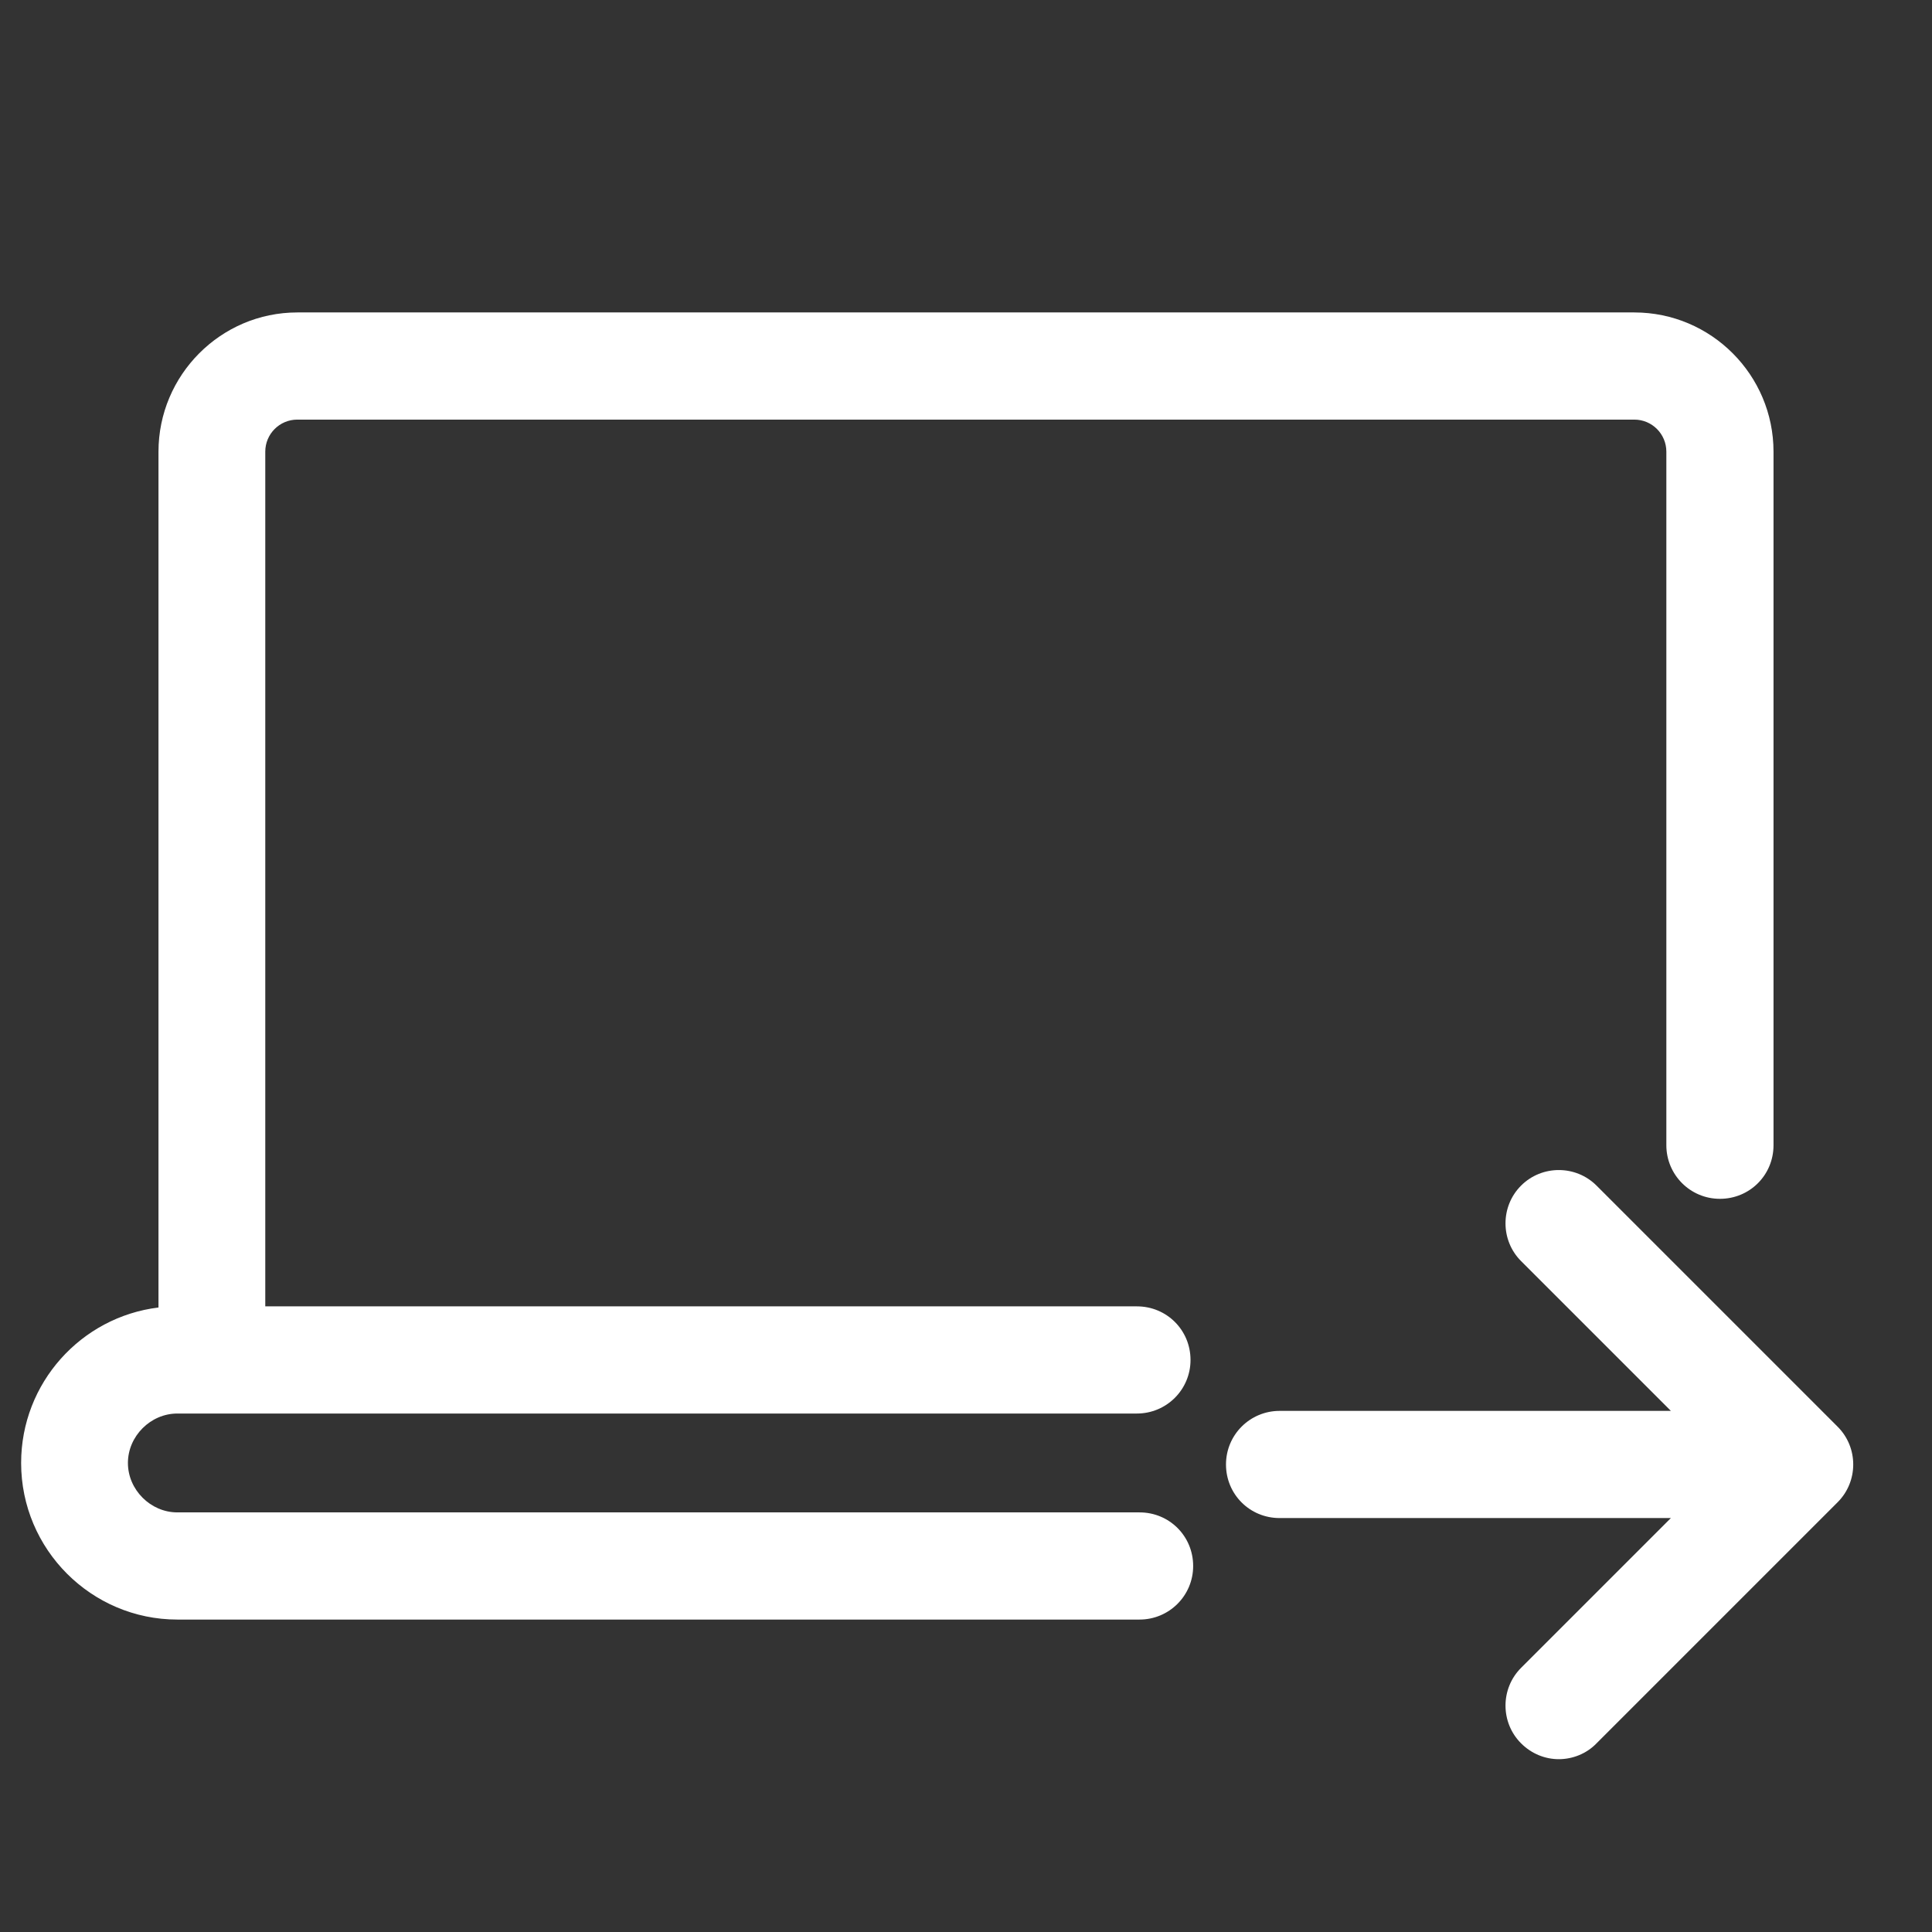 <?xml version="1.0" encoding="utf-8"?>
<!-- Generator: Adobe Illustrator 24.1.3, SVG Export Plug-In . SVG Version: 6.00 Build 0)  -->
<svg version="1.1" id="Layer_1" xmlns="http://www.w3.org/2000/svg" xmlns:xlink="http://www.w3.org/1999/xlink" x="0px" y="0px"
	 viewBox="0 0 512 512" style="enable-background:new 0 0 512 512;" xml:space="preserve">
<rect x="0" y="0" width="512" height="512" fill="#333333" stroke="none"/>
<style type="text/css">
	.st0{fill:#FFFFFF;}
</style>
<path class="st0" d="M47,429.2h255c7.8,0,14.2-6.3,14.2-14.2s-6.3-14.2-14.2-14.2H47c-7.1,0-13.1-6-13.1-13.1s6-13.1,13.1-13.1
	h254.3c7.8,0,14.2-6.3,14.2-14.2s-6.3-14.2-14.2-14.2h-231V119.7c0-4.7,3.8-8.5,8.5-8.5h354.3c4.7,0,8.5,3.8,8.5,8.5v183.8
	c0,7.8,6.3,14.2,14.2,14.2s14.2-6.3,14.2-14.2V119.7c0-20.3-16.5-36.9-36.9-36.9H78.8C58.5,82.8,42,99.4,42,119.7v226.8
	c-20.5,2.5-36.4,20-36.4,41.2C5.6,410.6,24.2,429.2,47,429.2z"/>
<path class="st0" d="M423.1,314.2c-5.5-5.5-14.5-5.5-20,0s-5.5,14.5,0,20l39.7,39.7H339.1c-7.8,0-14.2,6.3-14.2,14.2
	s6.3,14.2,14.2,14.2h103.7L403.1,442c-5.5,5.5-5.5,14.5,0,20c2.8,2.8,6.4,4.2,10,4.2s7.3-1.4,10-4.2l63.9-63.9
	c5.5-5.5,5.5-14.5,0-20L423.1,314.2z"/>
</svg>
